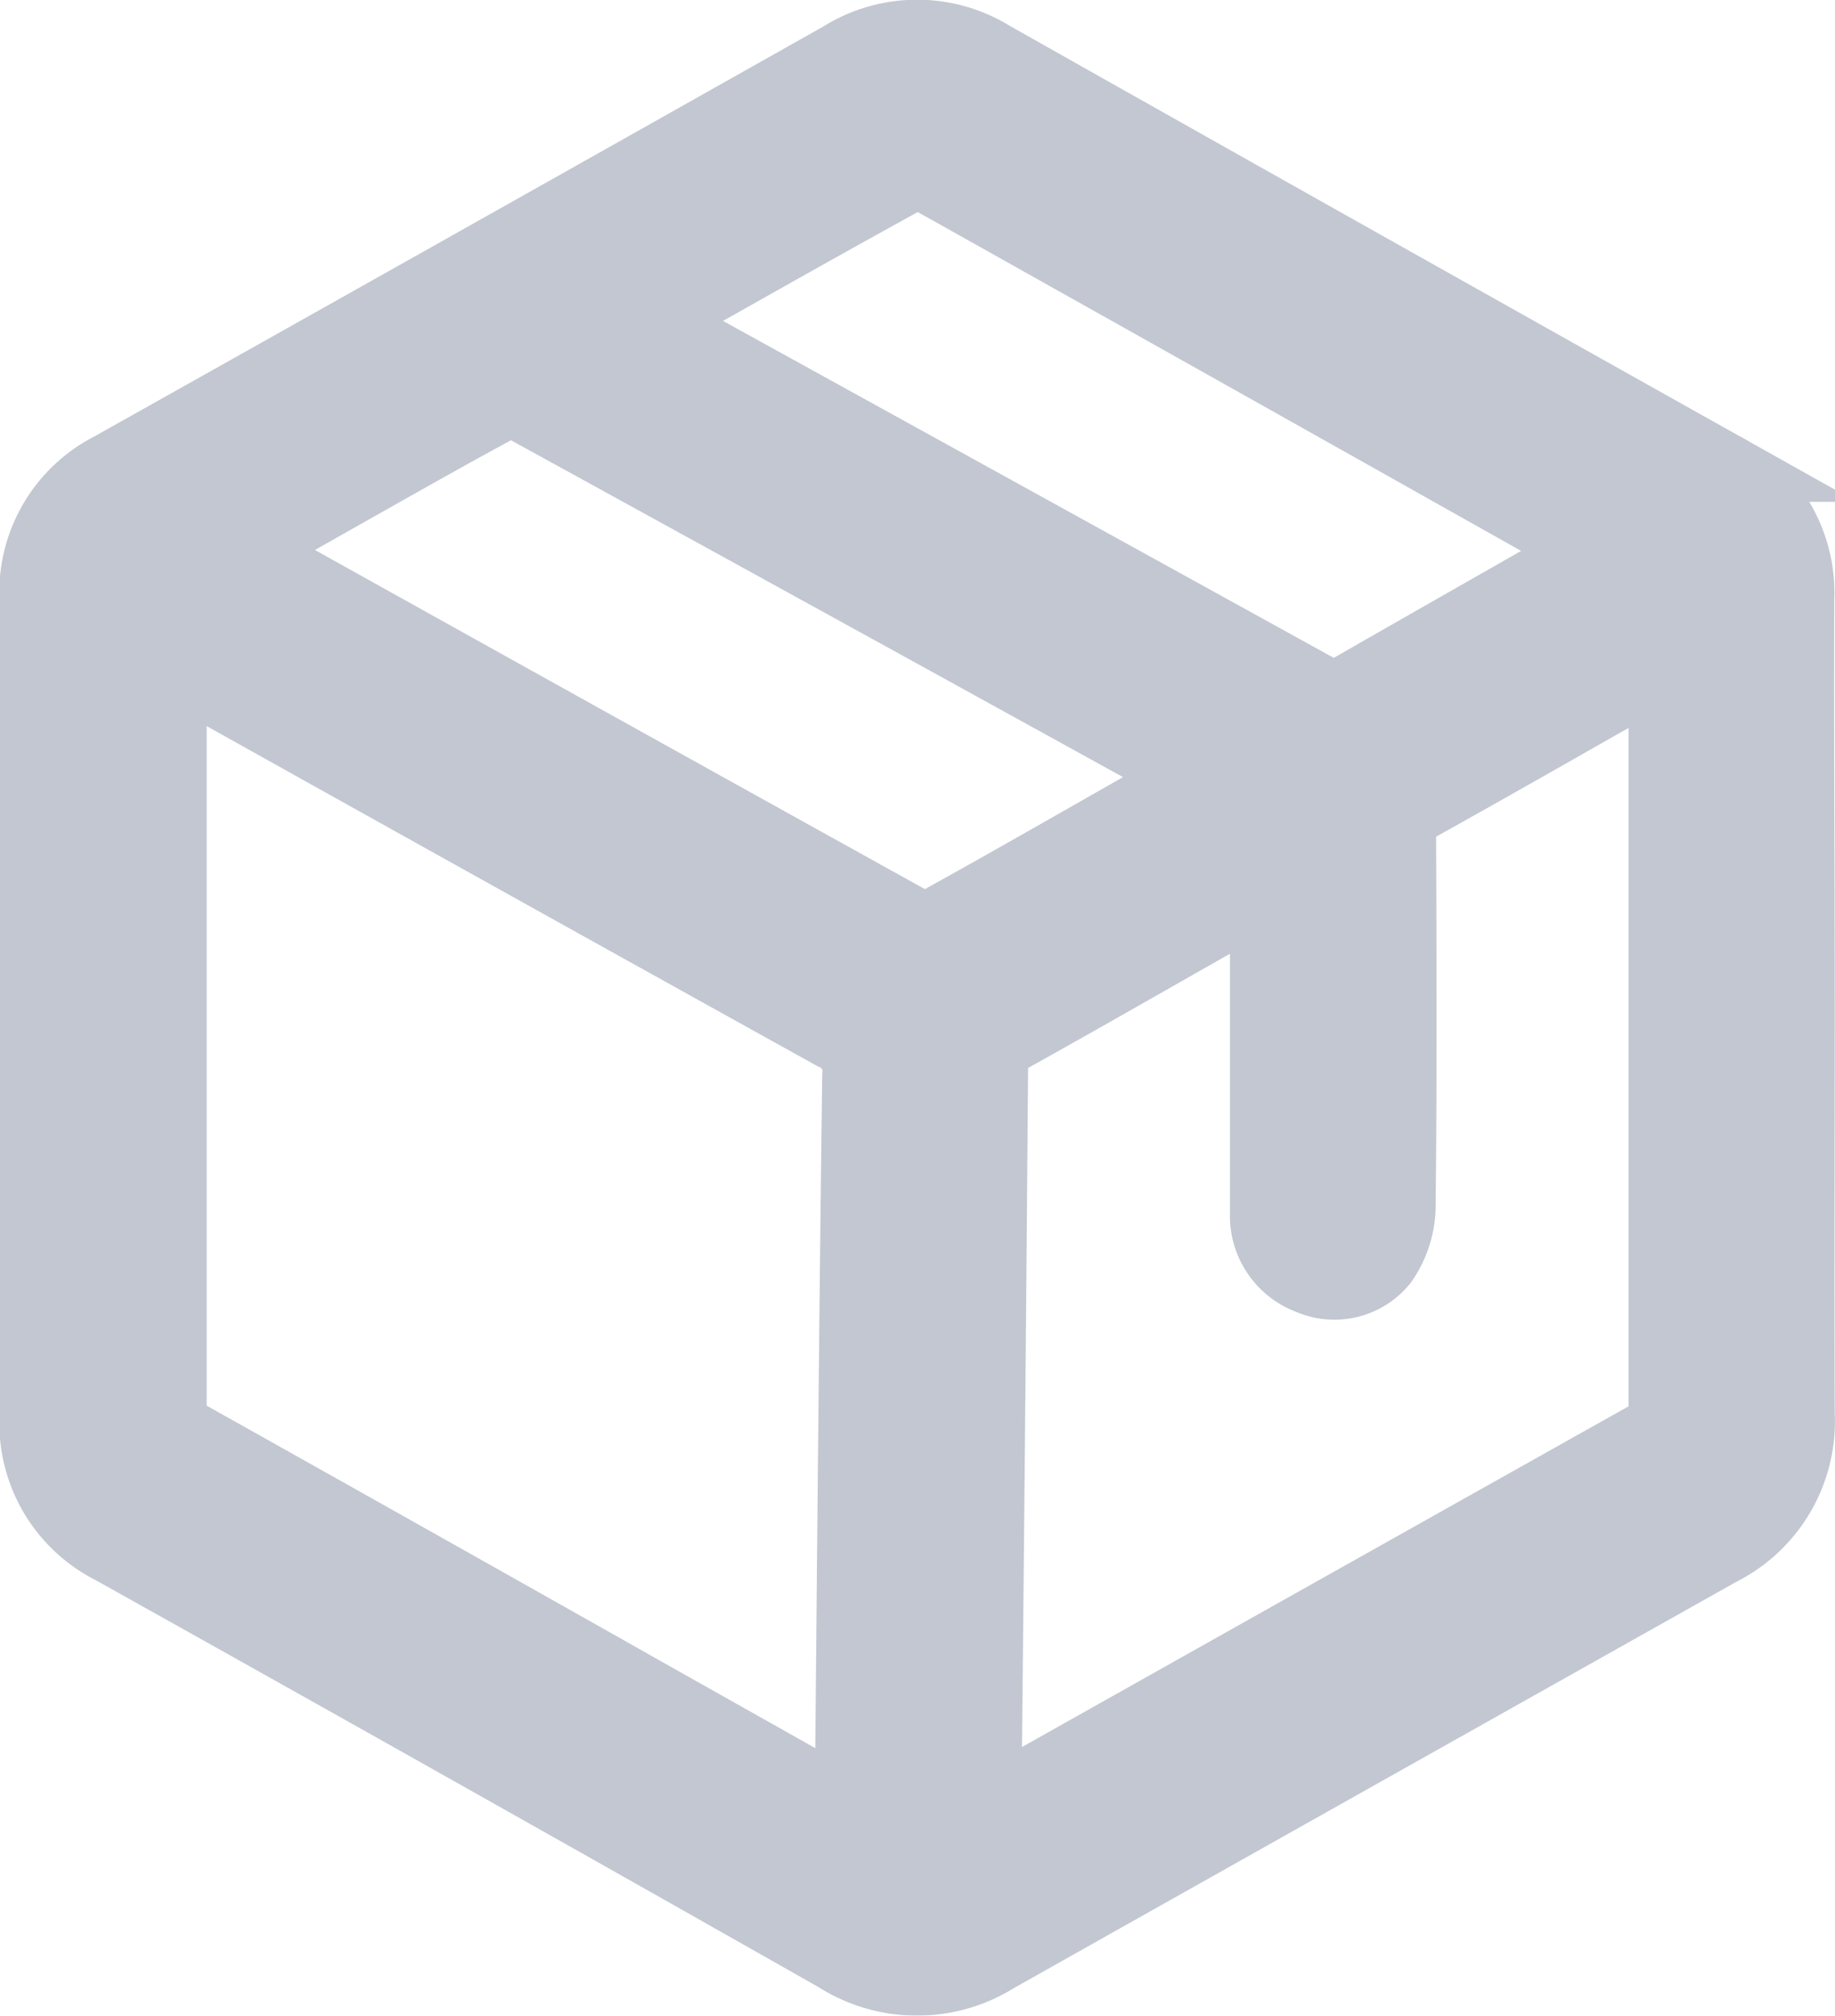 <svg xmlns="http://www.w3.org/2000/svg" width="20.751" height="22.798" viewBox="0 0 20.751 22.798">
  <g id="Group_2700" data-name="Group 2700" transform="translate(-84.162 -59.446)" opacity="0.6">
    <path id="Path_7393" data-name="Path 7393" d="M104.51,70.858c0,1.526-.006,3.052,0,4.579a1.634,1.634,0,0,1-.9,1.546q-4.093,2.3-8.179,4.6a1.684,1.684,0,0,1-1.806-.005q-4.092-2.322-8.2-4.617a1.59,1.59,0,0,1-.869-1.487q0-4.627,0-9.253a1.581,1.581,0,0,1,.864-1.487q4.134-2.32,8.263-4.648a1.607,1.607,0,0,1,1.7,0q4.118,2.324,8.244,4.636a1.6,1.6,0,0,1,.878,1.5C104.5,67.774,104.51,69.316,104.51,70.858ZM93.778,79.9c0-.13,0-.209,0-.287.025-2.668.047-5.335.082-8a.447.447,0,0,0-.268-.463Q90,69.157,86.417,67.154l-.307-.17c-.005.08-.011.126-.011.171q0,4.122,0,8.243a.292.292,0,0,0,.19.287q2.579,1.445,5.154,2.9Zm1.535-.021c.083-.04.127-.058.168-.081q3.673-2.066,7.348-4.128c.143-.08.149-.18.149-.311q0-4.063,0-8.126V67c-.113.06-.189.1-.264.142-.84.476-1.678.957-2.522,1.426a.328.328,0,0,0-.19.337c.006,1.406.011,2.813-.006,4.219a1.115,1.115,0,0,1-.2.589.7.7,0,0,1-.825.2.762.762,0,0,1-.5-.748c0-1.111,0-2.221,0-3.332,0-.083-.007-.166-.012-.27-.082.042-.139.069-.193.1-.9.508-1.789,1.021-2.688,1.521a.335.335,0,0,0-.19.34q-.031,4.039-.073,8.078C95.312,79.683,95.312,79.761,95.312,79.877ZM86.921,65.661c.064.045.088.065.115.08q3.721,2.075,7.447,4.142a.39.39,0,0,0,.318-.023c.775-.429,1.543-.87,2.313-1.308l.549-.311a.544.544,0,0,0-.07-.059q-3.762-2.076-7.527-4.144a.373.373,0,0,0-.3.027c-.575.311-1.144.635-1.714.956Zm4.616-2.585c.065.042.108.074.155.1q3.7,2.041,7.4,4.083a.291.291,0,0,0,.327-.011c.858-.493,1.719-.981,2.578-1.472.051-.029.1-.066.153-.1a.83.83,0,0,0-.074-.057q-3.693-2.079-7.389-4.151a.389.389,0,0,0-.319.015c-.882.484-1.756.98-2.632,1.473C91.674,62.985,91.617,63.025,91.537,63.076Z" transform="translate(0)" fill="#99a2b3" stroke="#99a2b3" stroke-width="0.8"/>
  </g>
</svg>
